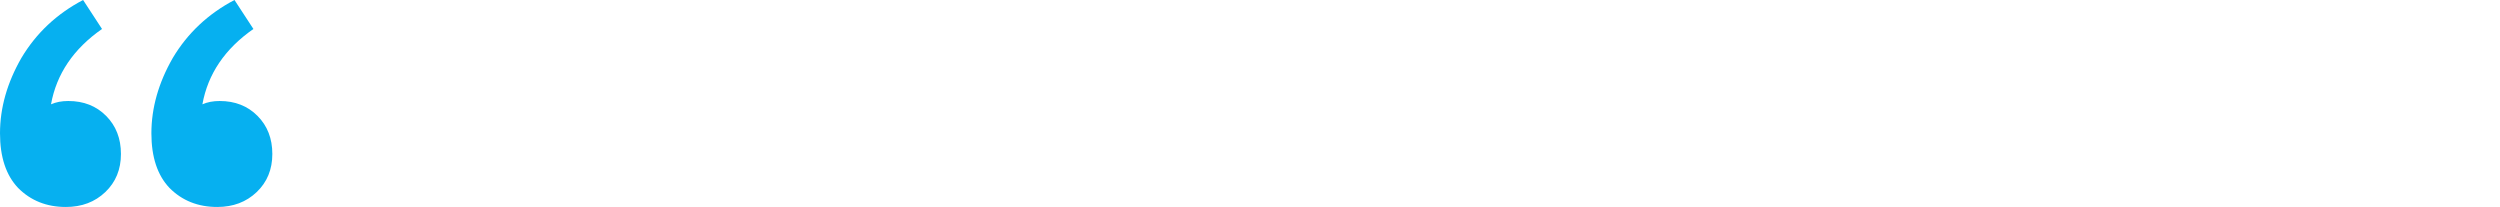<svg width="459" height="38" viewBox="0 0 459 38" fill="none" xmlns="http://www.w3.org/2000/svg">
<path d="M39.879 38C36.355 38 33.434 36.835 31.118 34.504C28.902 32.173 27.795 28.829 27.795 24.472C27.795 19.811 29.104 15.2 31.722 10.64C34.441 6.08 38.218 2.533 43.051 0L46.526 5.32C41.289 8.968 38.167 13.579 37.16 19.152C38.066 18.747 39.124 18.544 40.332 18.544C43.152 18.544 45.468 19.456 47.281 21.28C49.094 23.104 50 25.435 50 28.272C50 31.109 49.043 33.44 47.13 35.264C45.217 37.088 42.8 38 39.879 38ZM12.085 38C8.56 38 5.639 36.835 3.323 34.504C1.108 32.173 0 28.829 0 24.472C0 19.811 1.309 15.2 3.927 10.64C6.647 6.08 10.423 2.533 15.257 0L18.731 5.32C13.495 8.968 10.373 13.579 9.366 19.152C10.272 18.747 11.329 18.544 12.538 18.544C15.357 18.544 17.674 19.456 19.486 21.28C21.299 23.104 22.205 25.435 22.205 28.272C22.205 31.109 21.249 33.44 19.335 35.264C17.422 37.088 15.005 38 12.085 38Z" fill="#06B0F0"/>
</svg>
